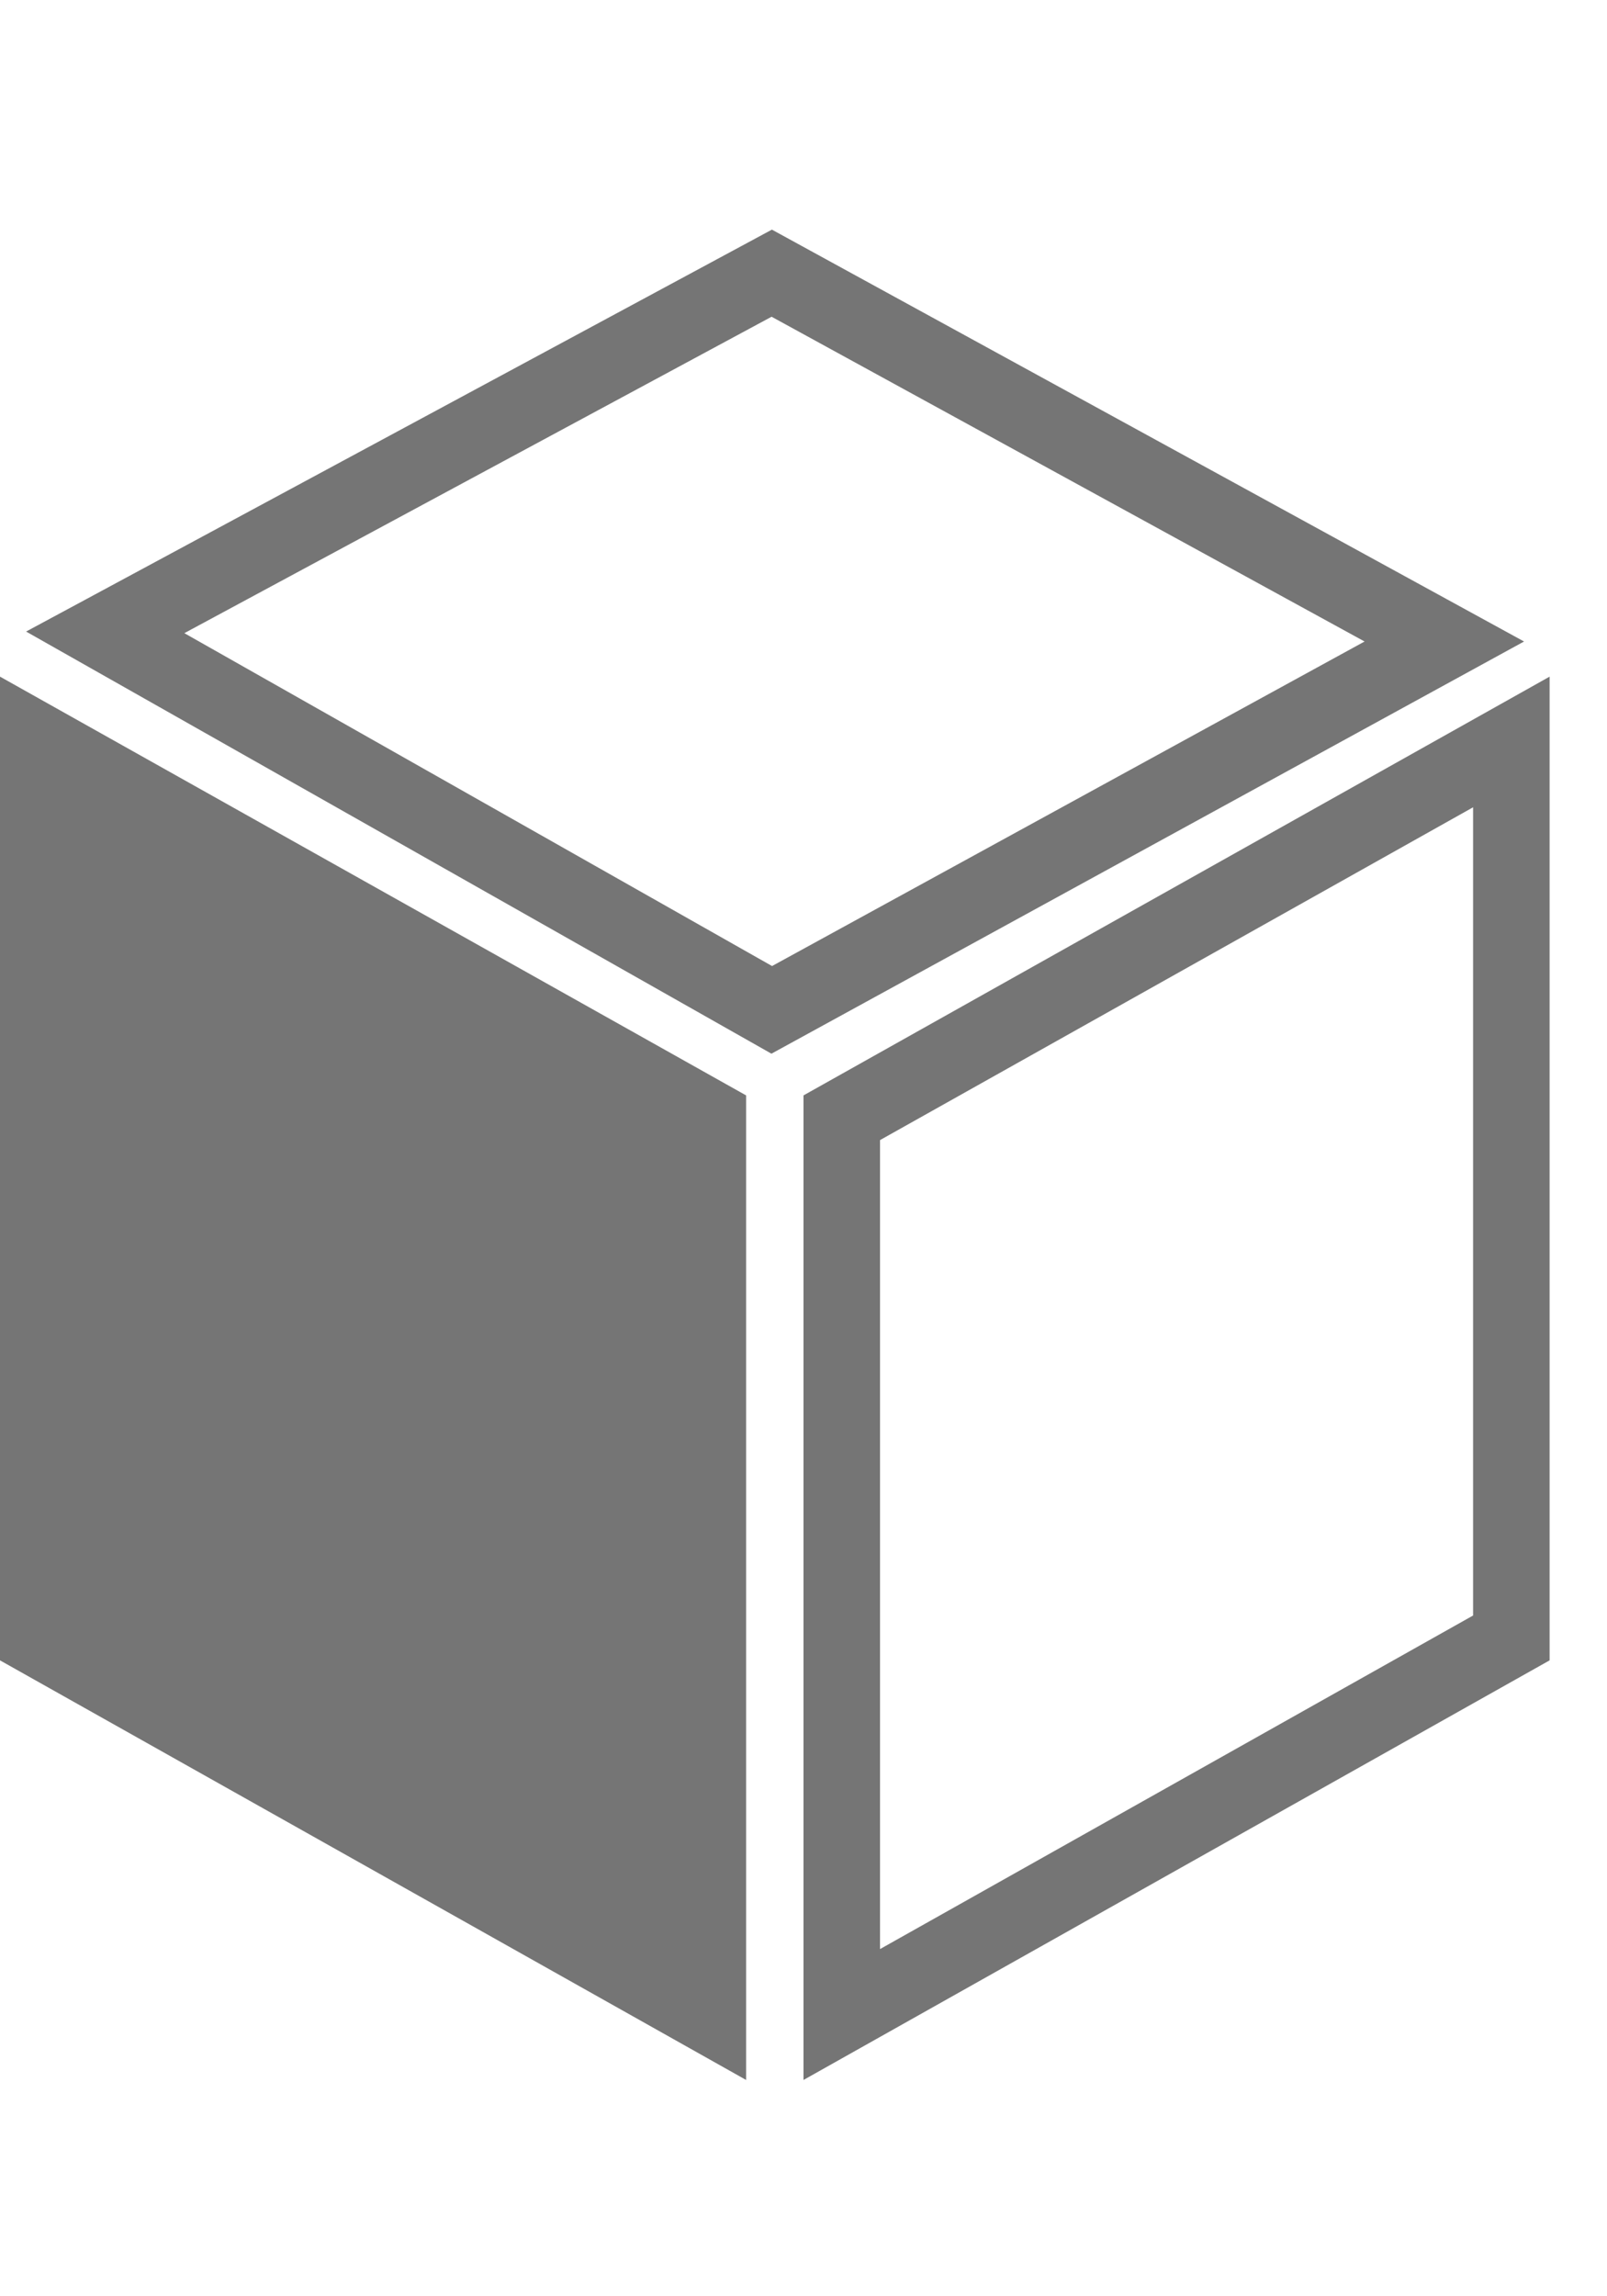 <?xml version="1.0" encoding="UTF-8"?>
<svg width="21px" height="30px" viewBox="0 0 21 30" version="1.1" xmlns="http://www.w3.org/2000/svg" xmlns:xlink="http://www.w3.org/1999/xlink">
    <title>05 Iconography/Files and Specs/2D Front</title>
    <g id="05-Iconography/Files-and-Specs/2D-Front" stroke="none" stroke-width="1" fill="none" fill-rule="evenodd">
        <path d="M0,8.84 L9.75,14.311 L9.75,27.174 L0,21.692 L0,8.84 Z M20.25,8.84 L20.25,21.692 L10.5,27.174 L10.5,14.311 L20.25,8.84 Z M19.25,10.547 L11.5,14.895 L11.5,25.464 L19.25,21.106 L19.25,10.547 Z M10.087,3 L19.916,8.381 L10.081,13.766 L0.341,8.251 L1.138,7.822 L10.087,3 Z M10.083,4.138 L2.409,8.272 L10.089,12.621 L17.832,8.381 L10.083,4.138 Z" id="2D-Front" fill="#757575"></path>
    </g>
</svg>